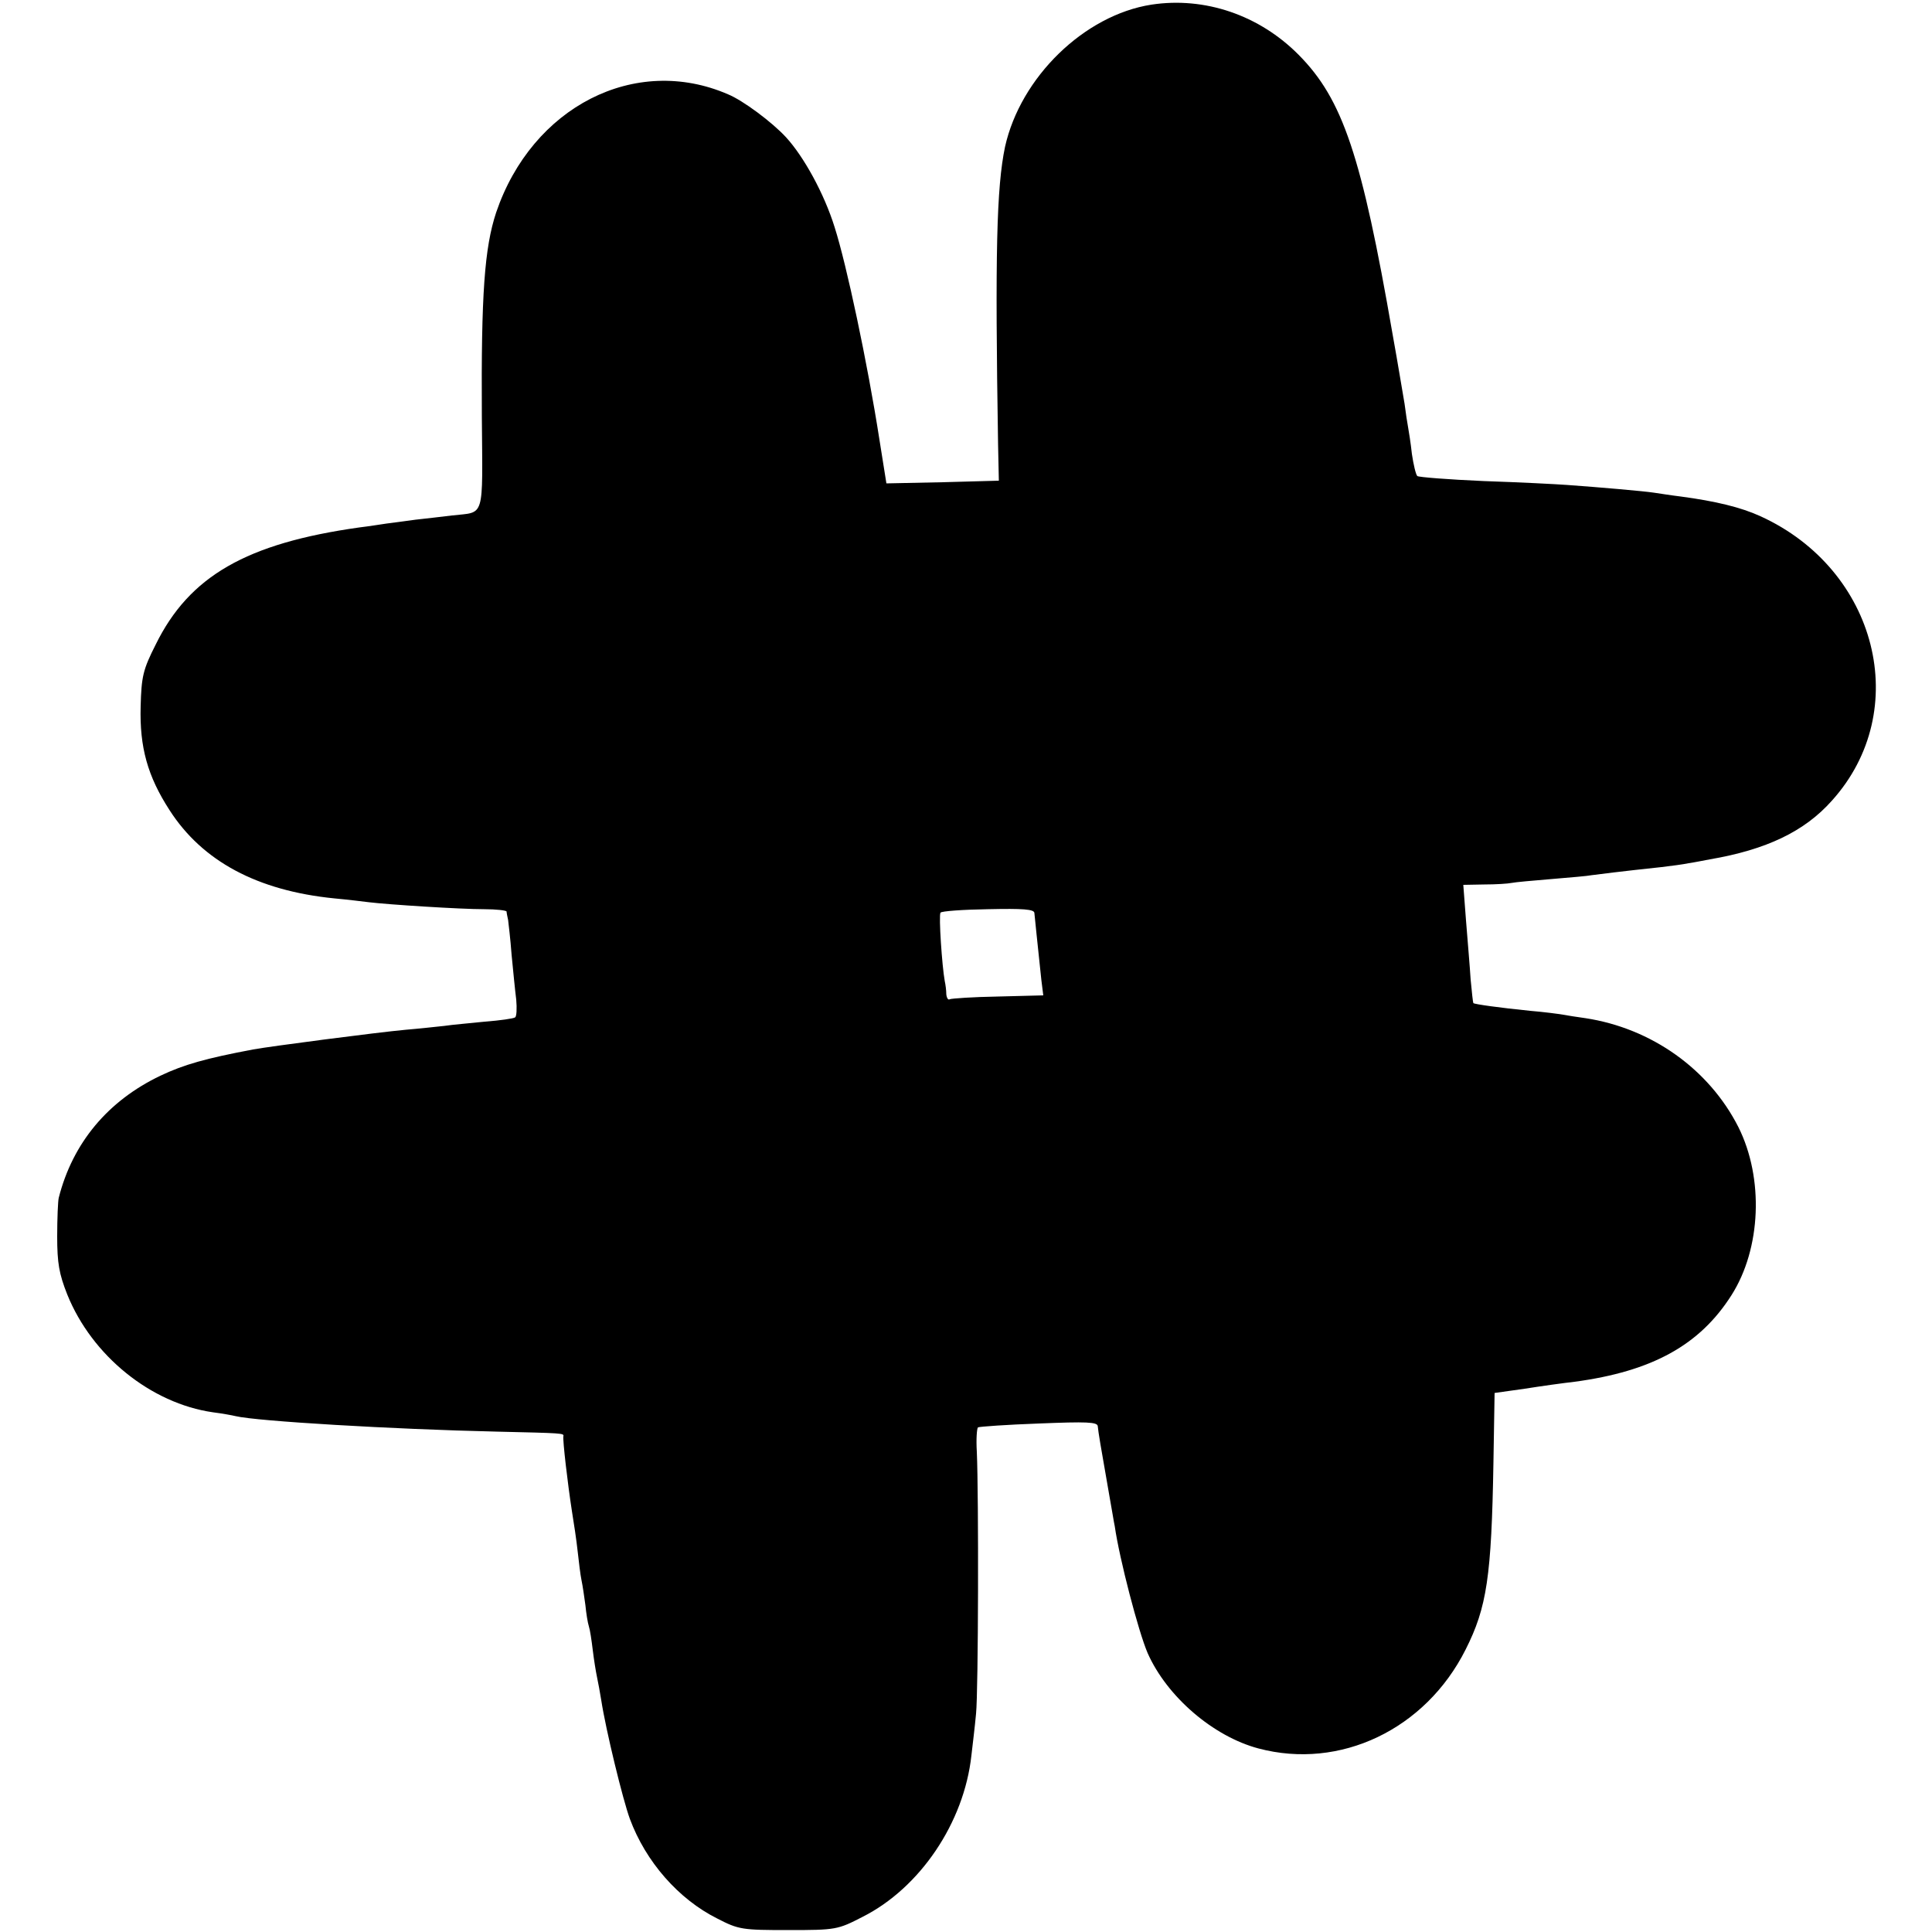 <?xml version="1.0" standalone="no"?>
<!DOCTYPE svg PUBLIC "-//W3C//DTD SVG 20010904//EN"
 "http://www.w3.org/TR/2001/REC-SVG-20010904/DTD/svg10.dtd">
<svg version="1.0" xmlns="http://www.w3.org/2000/svg"
 width="500pt" height="500pt" viewBox="0 0 500 500"
 preserveAspectRatio="xMidYMid meet">
<g transform="translate(0,500) scale(0.1,-0.1)"
fill="#000000" stroke="none">
<path d="M2980 4988 c-174 -27 -339 -188 -379 -368 -22 -105 -26 -276 -18
-770 l2 -94 -146 -4 -145 -3 -18 113 c-31 199 -85 453 -116 550 -27 87 -80
183 -126 233 -36 39 -111 95 -150 111 -240 104 -507 -32 -600 -306 -30 -91
-39 -210 -37 -527 2 -271 9 -247 -77 -257 -25 -3 -67 -8 -95 -11 -27 -4 -61
-8 -75 -10 -14 -2 -45 -7 -70 -10 -292 -41 -440 -126 -527 -303 -33 -65 -37
-83 -39 -160 -3 -106 18 -181 75 -269 85 -132 227 -208 426 -228 33 -3 74 -8
90 -10 49 -6 236 -18 298 -18 31 0 57 -3 58 -6 0 -3 2 -13 4 -22 1 -9 6 -49 9
-90 4 -41 9 -93 12 -116 2 -23 1 -44 -3 -46 -4 -3 -39 -8 -78 -11 -38 -4 -86
-8 -105 -11 -19 -2 -64 -7 -100 -10 -76 -7 -352 -43 -395 -51 -122 -23 -179
-39 -240 -68 -136 -65 -227 -174 -263 -316 -2 -8 -4 -53 -4 -100 0 -69 5 -97
26 -150 64 -159 217 -282 377 -305 24 -3 51 -8 59 -10 54 -13 407 -34 675 -40
172 -4 175 -4 173 -12 -2 -10 11 -122 22 -193 5 -30 12 -77 15 -105 3 -27 7
-61 10 -75 3 -14 7 -42 10 -64 2 -21 6 -46 9 -55 3 -9 7 -36 10 -61 3 -25 8
-56 11 -70 3 -14 8 -41 11 -60 12 -78 56 -258 74 -307 41 -111 126 -208 226
-258 56 -29 65 -30 185 -30 122 0 127 1 191 34 149 75 263 244 282 418 3 26 9
75 12 108 6 59 7 563 2 678 -2 32 0 60 3 63 4 2 75 7 158 10 123 5 151 4 152
-7 2 -19 6 -43 29 -174 7 -38 13 -77 15 -85 12 -84 61 -272 85 -328 50 -113
170 -216 287 -247 211 -56 432 49 536 256 55 109 67 189 72 484 l3 180 78 11
c44 7 102 15 129 18 201 27 324 95 406 224 77 121 84 303 18 435 -76 150 -225
256 -396 282 -21 3 -48 7 -58 9 -11 2 -49 7 -85 10 -79 8 -144 17 -147 20 -1
1 -4 29 -7 61 -2 33 -8 102 -12 153 l-7 92 54 1 c30 0 61 2 71 4 9 2 55 6 103
10 48 4 95 8 104 10 15 2 77 10 181 21 25 3 56 7 70 10 14 2 39 7 55 10 146
25 245 72 316 152 210 233 118 598 -185 736 -50 23 -116 39 -206 51 -25 3 -56
8 -70 10 -26 4 -141 14 -225 20 -27 2 -124 7 -215 10 -91 4 -168 10 -172 13
-4 4 -10 30 -14 57 -3 28 -8 59 -10 70 -2 10 -6 37 -9 60 -4 22 -17 103 -31
180 -80 462 -129 608 -243 723 -102 103 -243 151 -381 130z m-303 -2351 c1
-11 8 -79 18 -173 l5 -40 -117 -3 c-64 -1 -121 -5 -125 -7 -4 -3 -8 3 -9 13 0
10 -2 25 -4 34 -7 38 -16 170 -11 177 2 4 58 8 123 9 90 2 120 0 120 -10z"/>
</g>
</svg>
